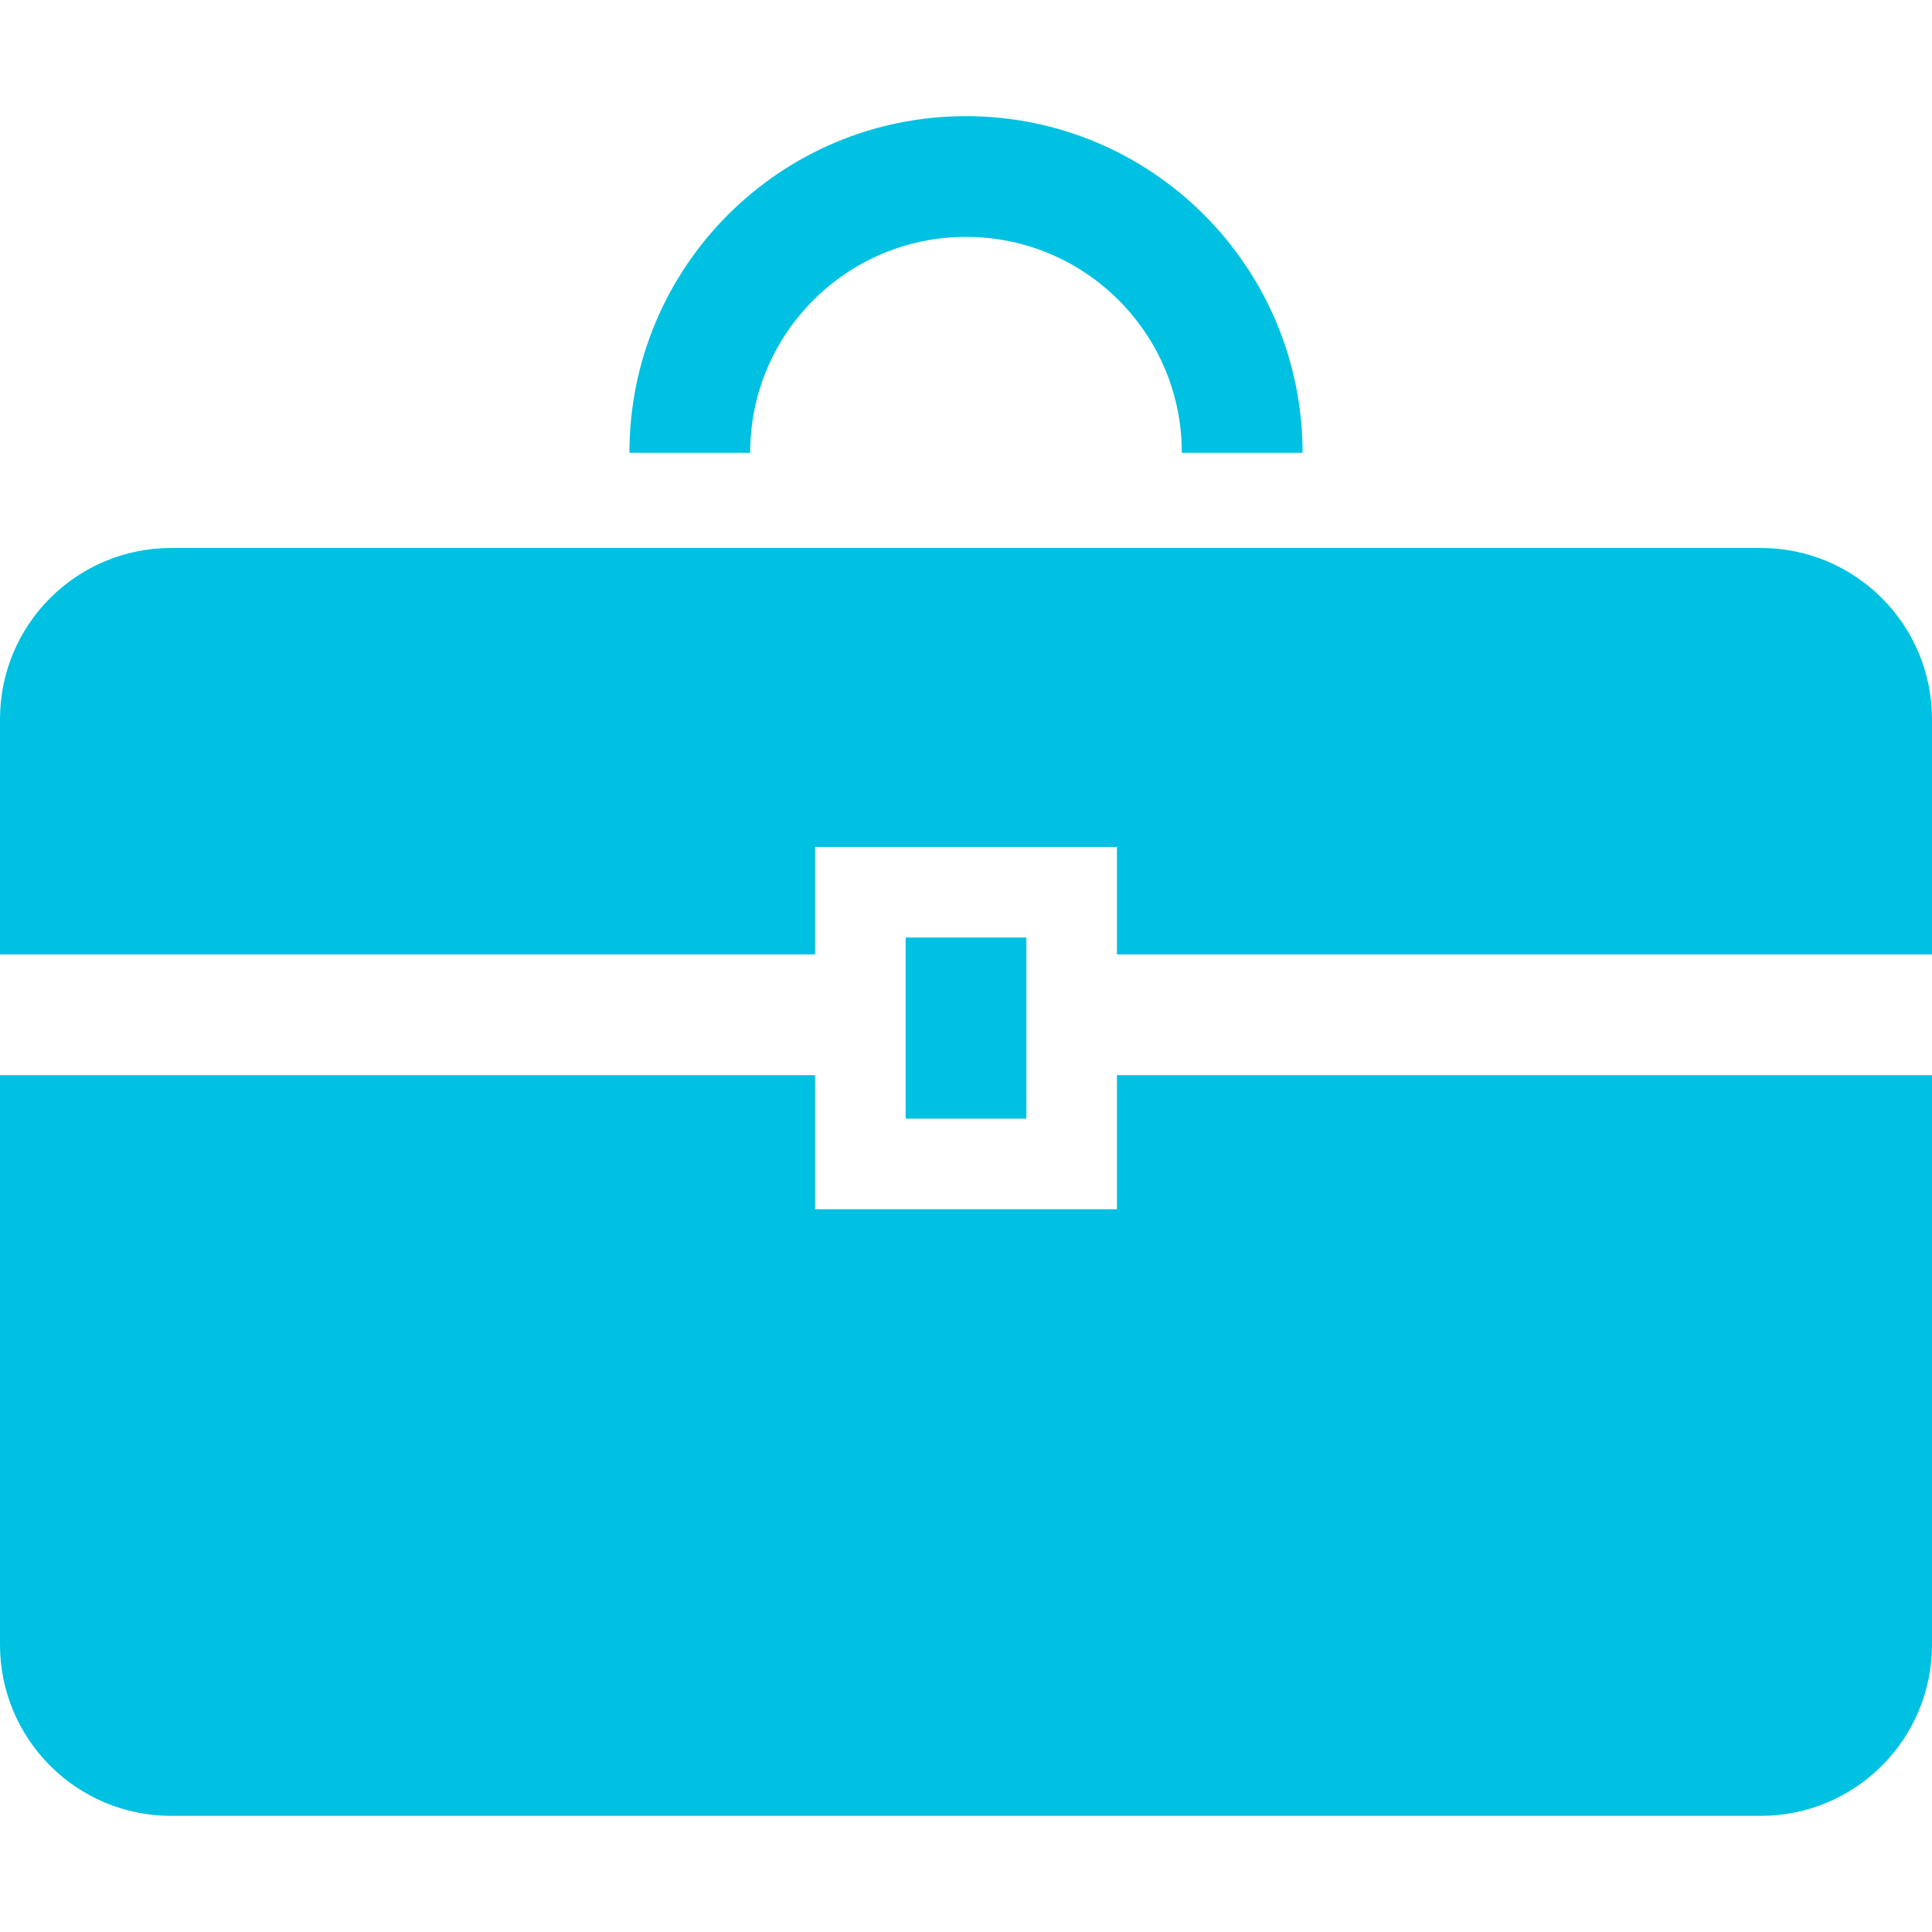 <!--?xml version="1.0" encoding="utf-8"?-->
<!-- Generator: Adobe Illustrator 18.1.1, SVG Export Plug-In . SVG Version: 6.00 Build 0)  -->

<svg version="1.1" id="_x32_" xmlns="http://www.w3.org/2000/svg" xmlns:xlink="http://www.w3.org/1999/xlink" x="0px" y="0px" viewBox="0 0 512 512" style="width: 256px; height: 256px; opacity: 1;" xml:space="preserve">
<style type="text/css">
	.st0{fill:#4B4B4B;}
</style>
<g>
	<path class="st0" d="M215.559,79.531c10.398-10.375,24.598-16.742,40.441-16.75c15.844,0.007,30.043,6.374,40.442,16.75
		c10.375,10.398,16.746,24.594,16.754,40.454h32C345.188,70.703,305.262,30.788,256,30.781
		c-49.266,0.007-89.187,39.922-89.195,89.203h32C198.813,104.124,205.184,89.929,215.559,79.531z" style="fill: rgb(0, 193, 226);"></path>
	<path class="st0" d="M466.645,145.219H45.356C20.305,145.219,0,165.523,0,190.578v62.351h216v-28.477h80v28.477h216v-62.351
		C512,165.523,491.696,145.219,466.645,145.219z" style="fill: rgb(0, 193, 226);"></path>
	<path class="st0" d="M296,320.452h-80v-35.523H0v150.93c0,25.055,20.305,45.36,45.356,45.36h421.289
		c25.051,0,45.355-20.305,45.355-45.36v-150.93H296V320.452z" style="fill: rgb(0, 193, 226);"></path>
	<rect x="240" y="248.452" class="st0" width="32" height="48" style="fill: rgb(0, 193, 226);"></rect>
</g>
</svg>
